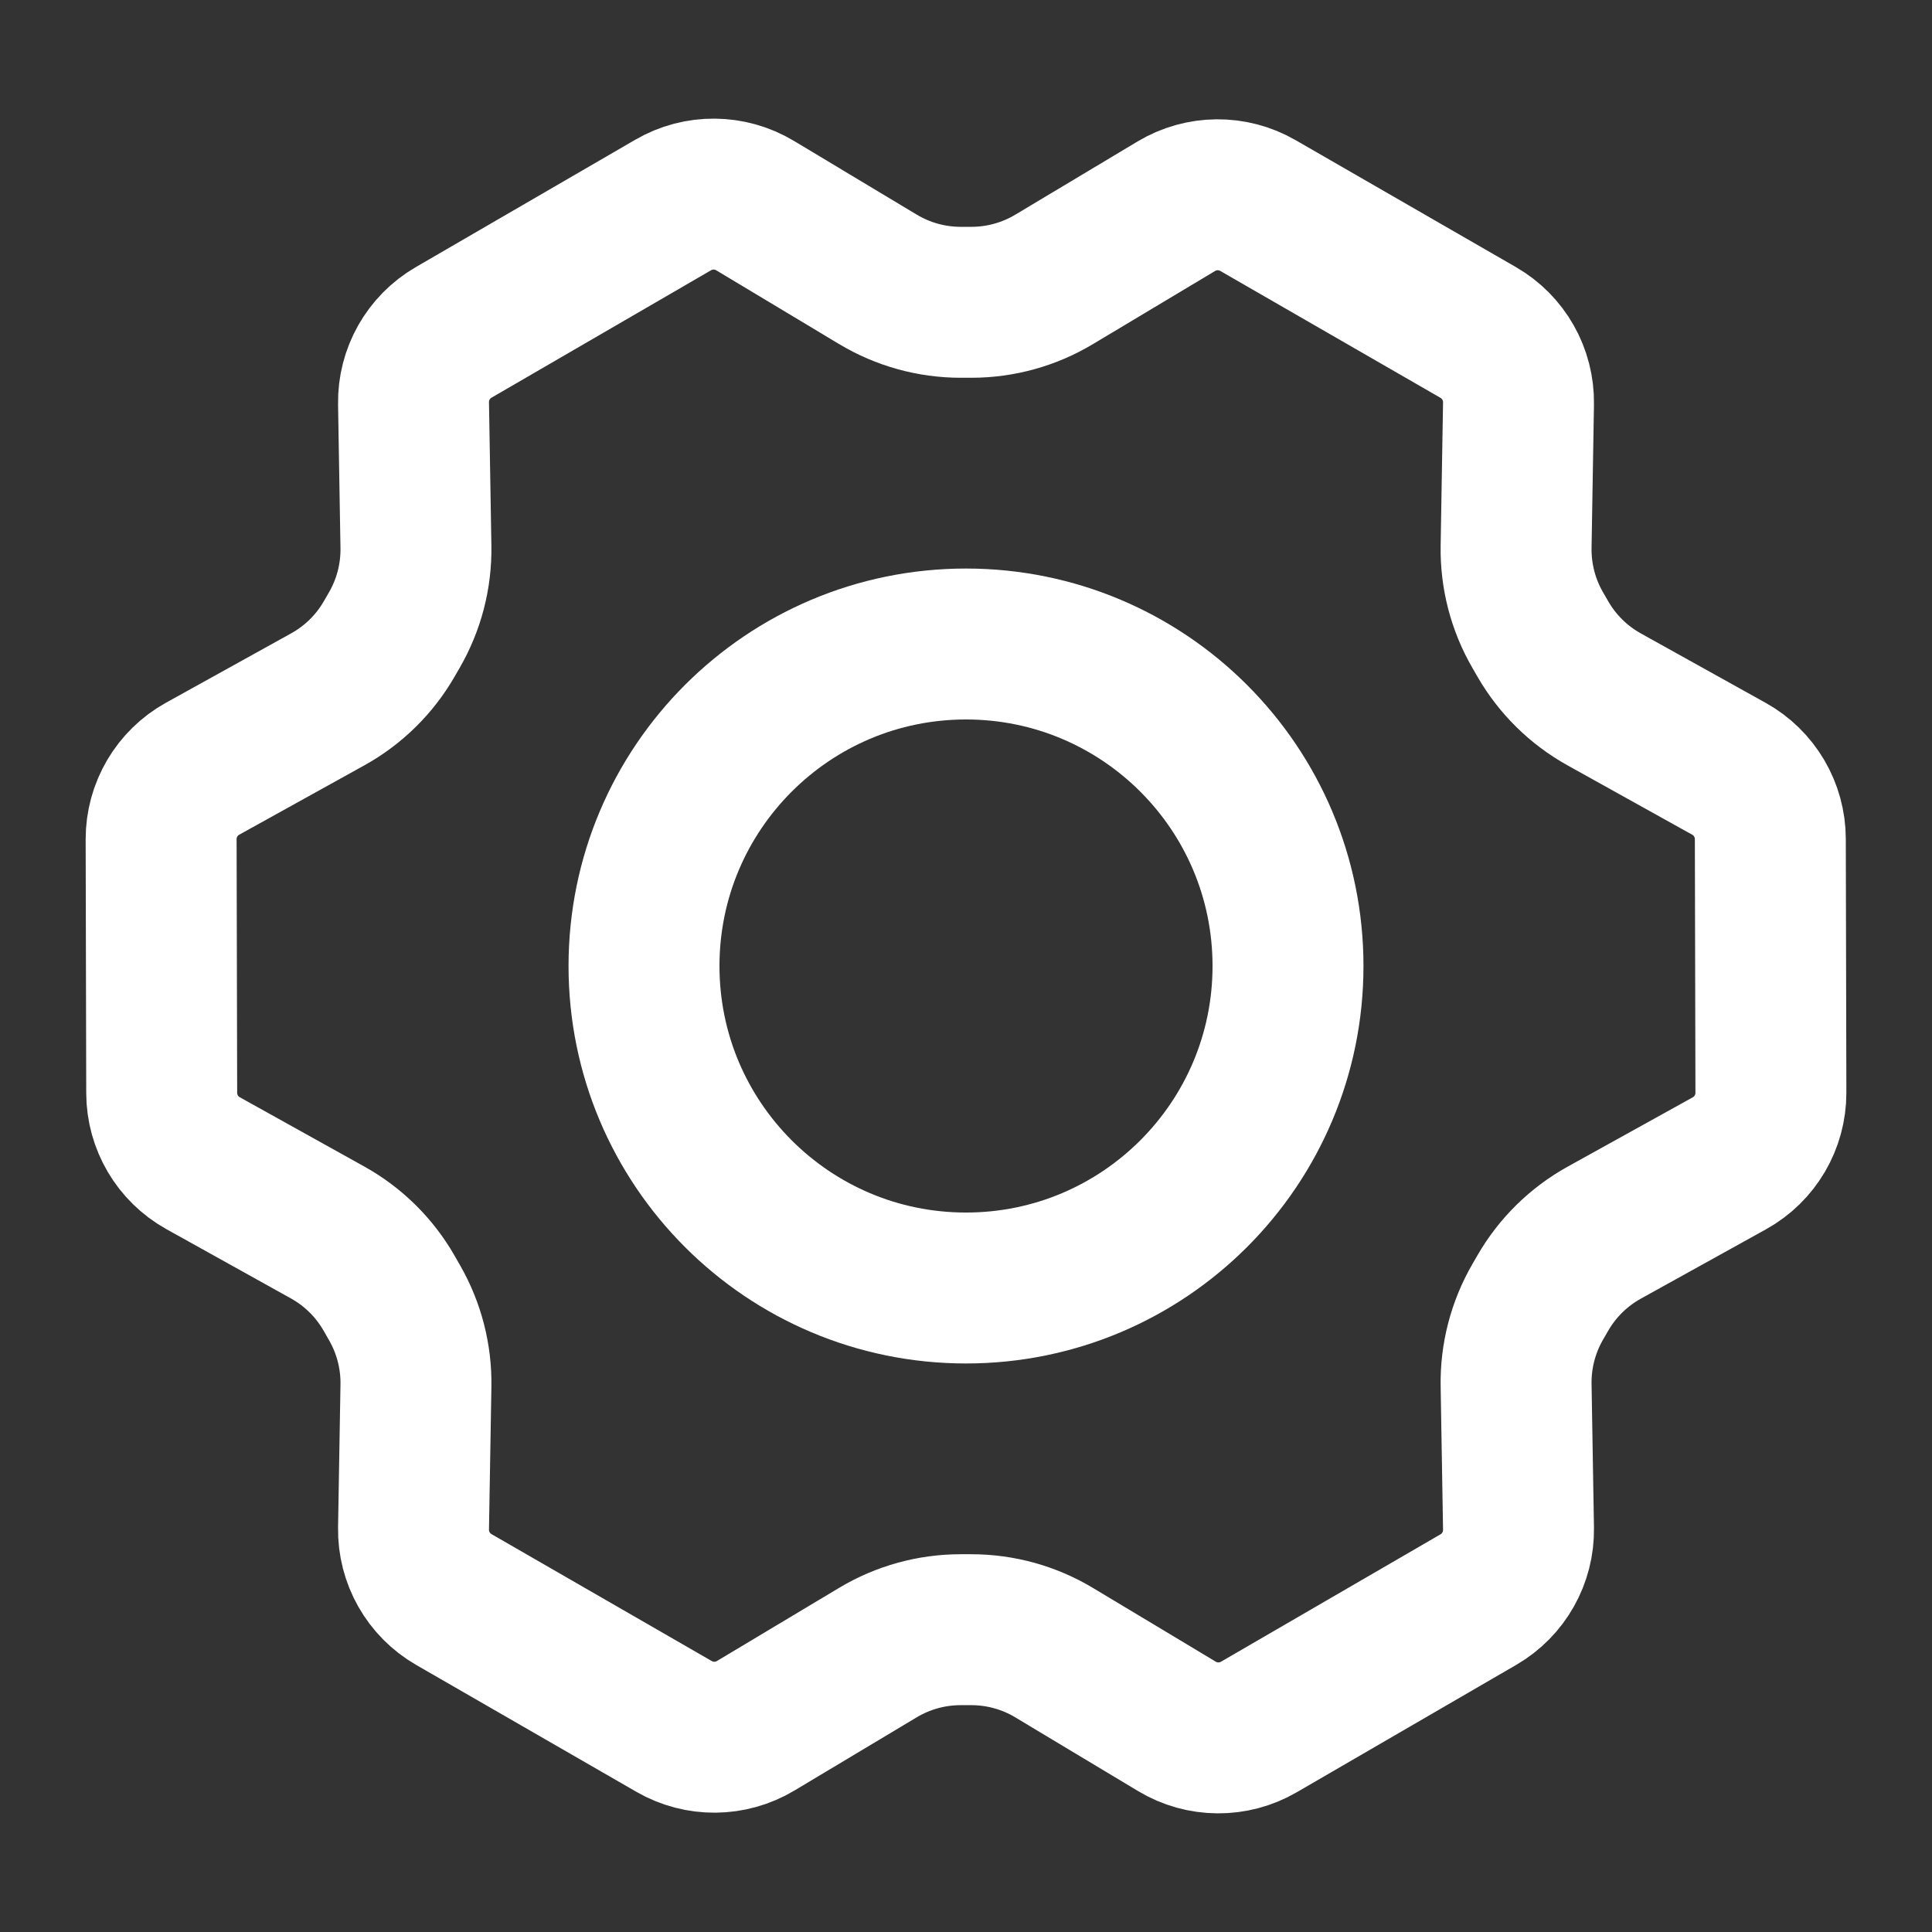 <?xml version="1.0" encoding="UTF-8"?> <svg xmlns="http://www.w3.org/2000/svg" width="256" height="256" viewBox="0 0 256 256" fill="none"><rect x="0" y="0" width="256" height="256" fill="#333333" stroke="none"/><path d="M128.001 170.667C151.565 170.667 170.667 151.564 170.667 128C170.667 104.436 151.565 85.334 128.001 85.334C104.437 85.334 85.334 104.436 85.334 128C85.334 151.564 104.437 170.667 128.001 170.667Z" stroke="white" stroke-width="20" stroke-linecap="round" stroke-linejoin="round"></path><path d="M204.45 84.694L203.748 83.479C201.813 80.13 200.826 76.317 200.891 72.45L201.21 53.476C201.275 49.598 199.231 45.99 195.87 44.054L166.679 27.233C163.328 25.301 159.193 25.336 155.874 27.323L139.67 37.025C136.359 39.008 132.571 40.056 128.711 40.056H127.306C123.438 40.056 119.642 39.004 116.326 37.013L100.048 27.24C96.717 25.241 92.563 25.21 89.203 27.16L60.105 44.048C56.761 45.989 54.729 49.587 54.794 53.453L55.113 72.45C55.178 76.317 54.191 80.13 52.256 83.479L51.564 84.677C49.628 88.029 46.817 90.79 43.431 92.666L26.846 101.858C23.447 103.741 21.341 107.325 21.35 111.212L21.426 144.831C21.435 148.694 23.531 152.25 26.907 154.128L43.413 163.311C46.81 165.2 49.626 167.982 51.557 171.355L52.298 172.651C54.206 175.984 55.178 179.769 55.114 183.609L54.794 202.522C54.729 206.4 56.773 210.008 60.134 211.944L89.325 228.766C92.676 230.697 96.811 230.662 100.13 228.675L116.334 218.973C119.645 216.99 123.433 215.943 127.293 215.943H128.698C132.566 215.943 136.362 216.994 139.678 218.986L155.956 228.758C159.287 230.758 163.441 230.788 166.801 228.838L195.9 211.95C199.243 210.009 201.275 206.411 201.21 202.545L200.891 183.549C200.826 179.681 201.813 175.868 203.748 172.519L204.44 171.321C206.376 167.969 209.187 165.208 212.573 163.332L229.158 154.141C232.557 152.257 234.663 148.673 234.654 144.787L234.578 111.167C234.569 107.304 232.473 103.748 229.097 101.87L212.551 92.666C209.18 90.79 206.38 88.035 204.45 84.694Z" stroke="white" stroke-width="20" stroke-linecap="round" stroke-linejoin="round"></path></svg> 